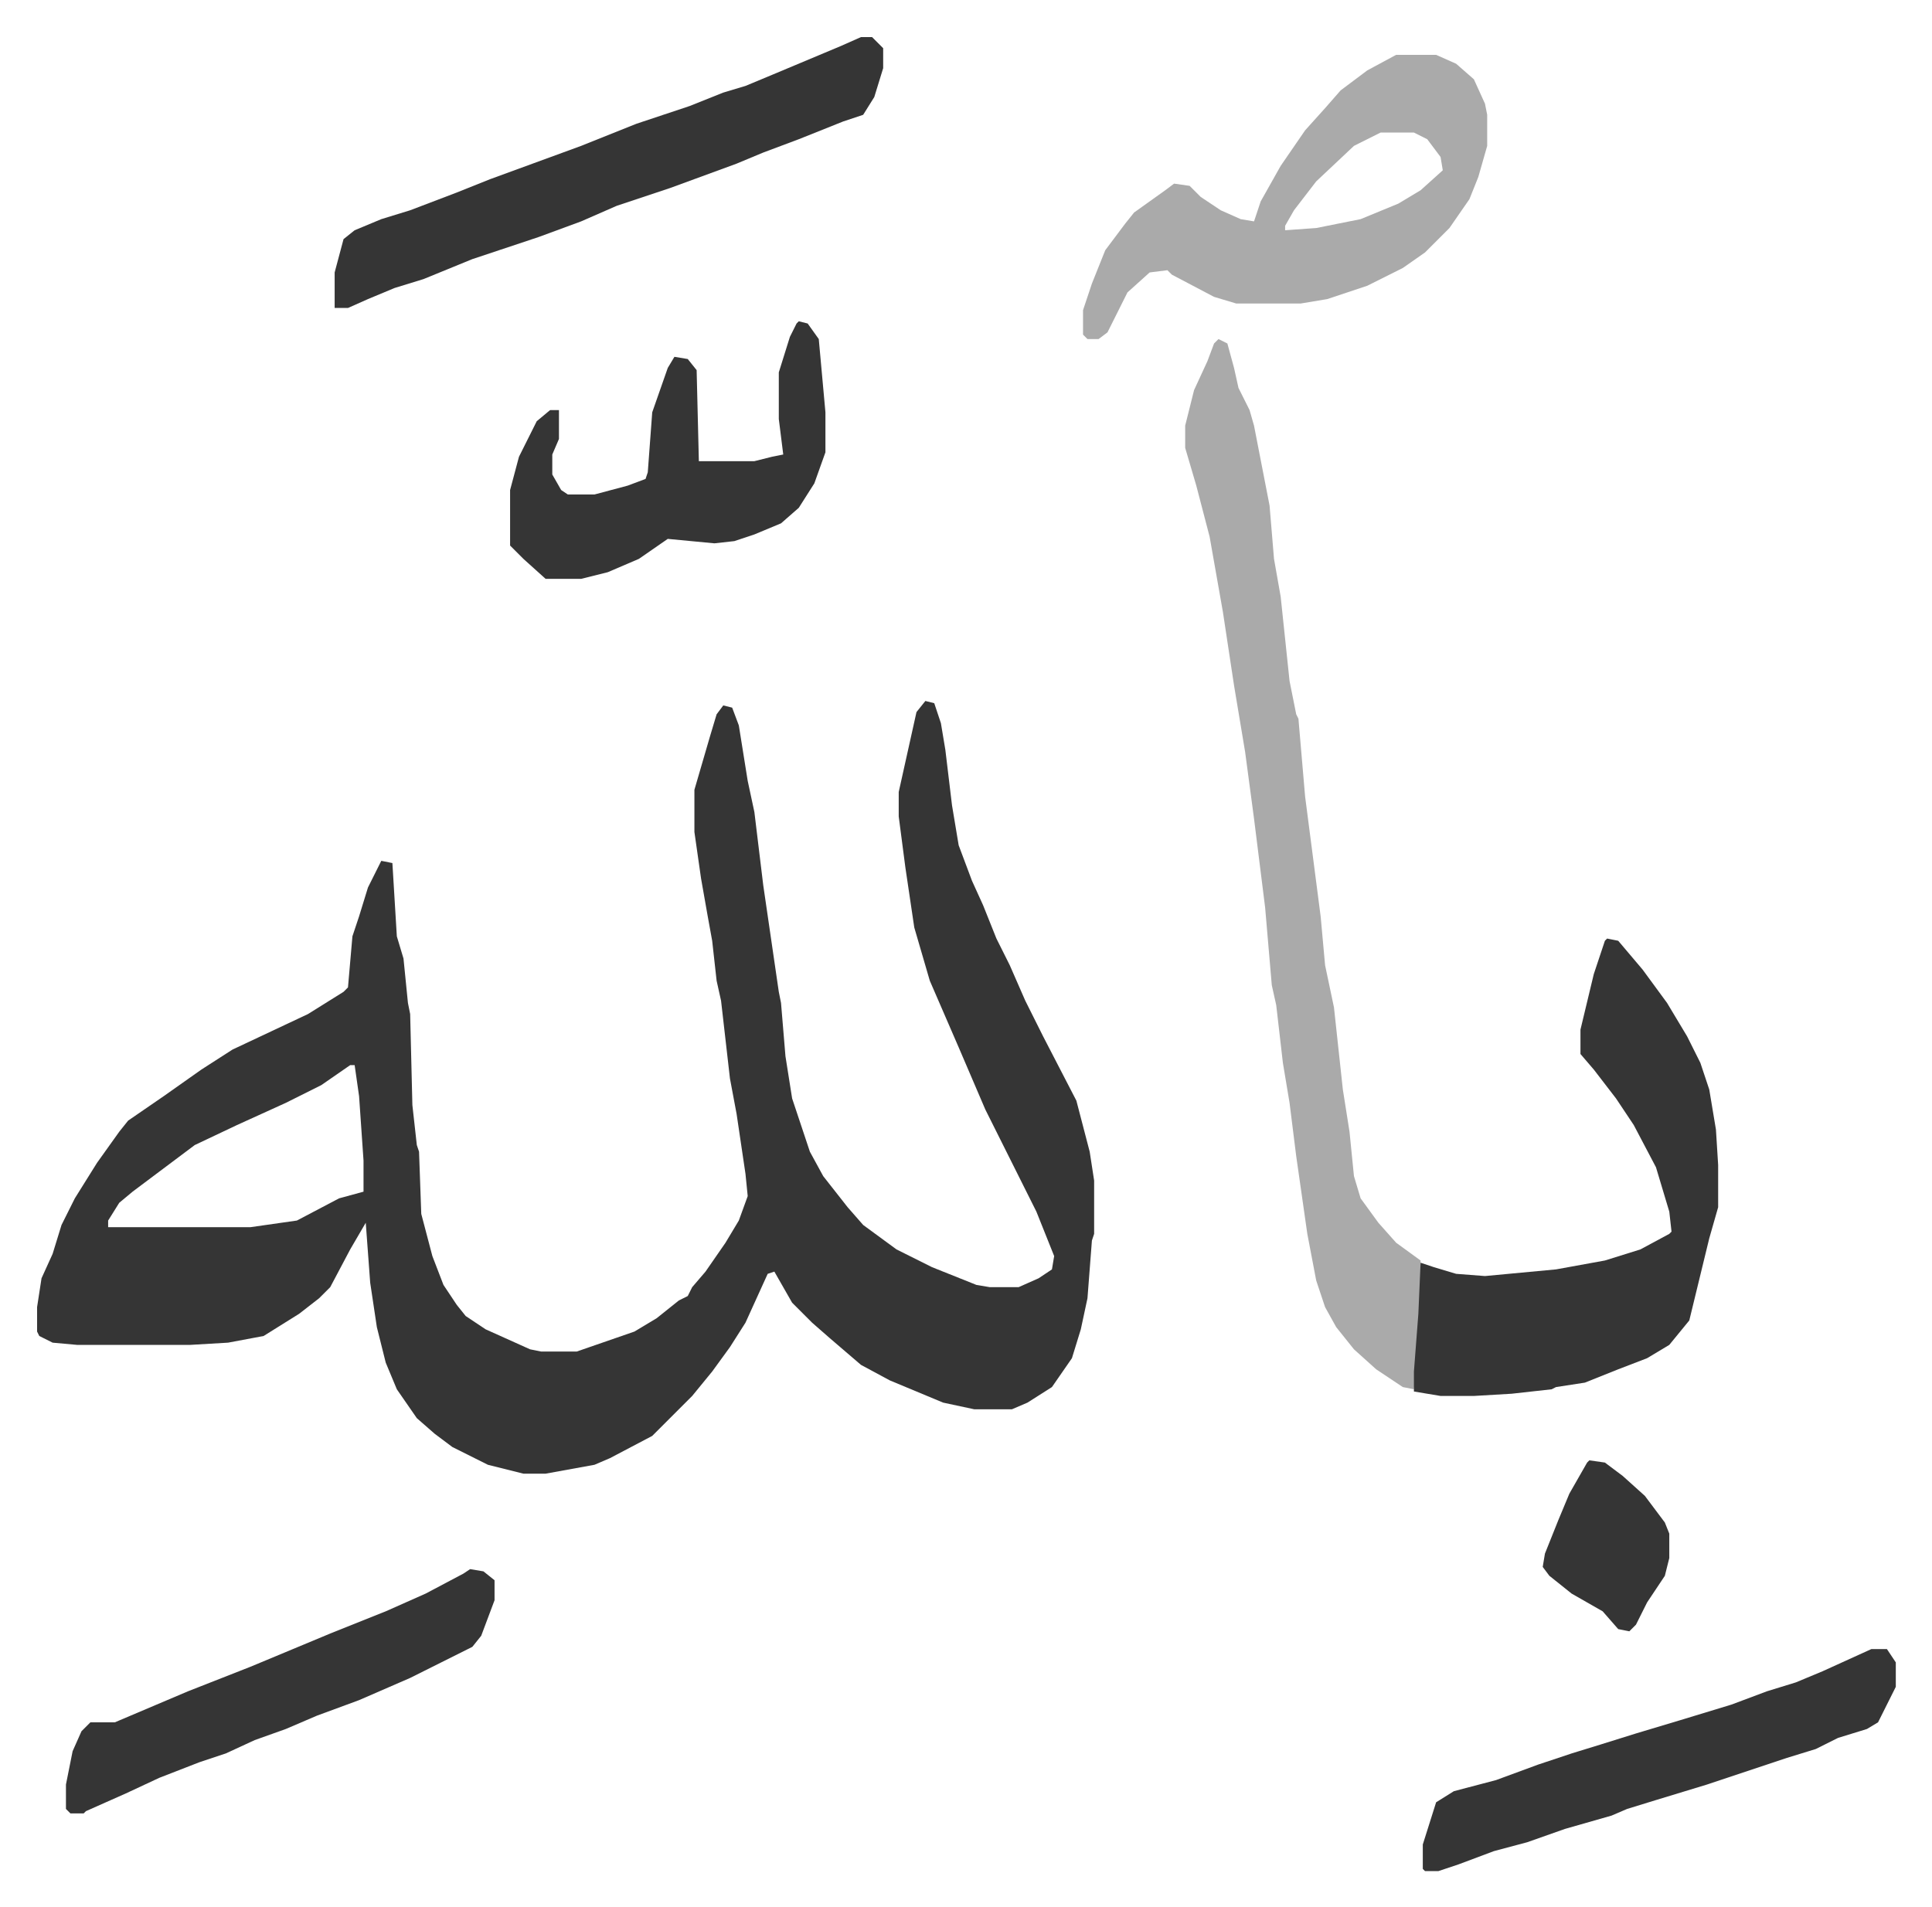 <svg xmlns="http://www.w3.org/2000/svg" viewBox="-16.7 358.3 870 859">
    <path fill="#353535" id="rule_normal" d="m400 674 4 1 3 9 2 12 3 25 3 18 6 16 5 11 6 15 6 12 7 16 8 16 15 29 6 23 2 13v24l-1 3-2 26-3 14-4 13-9 13-11 7-7 3h-17l-14-3-24-10-13-7-14-12-8-7-9-9-8-14-3 1-10 22-7 11-8 11-9 11-18 18-19 10-7 3-22 4h-10l-16-4-16-8-8-6-8-7-9-13-5-12-4-16-3-20-2-27-7 12-9 17-5 5-9 7-16 10-16 3-17 1H18l-11-1-6-3-1-2v-11l2-13 5-11 4-13 6-12 10-16 10-14 4-5 16-11 17-12 14-9 34-16 16-10 2-2 2-23 3-9 4-13 6-12 5 1 2 33 3 10 2 20 1 5 1 41 2 18 1 3 1 28 5 19 5 13 6 9 4 5 9 6 20 9 5 1h16l26-9 10-6 10-8 4-2 2-4 6-7 9-13 6-10 4-11-1-10-4-27-3-16-4-35-2-9-2-18-2-11-3-17-3-21v-19l7-24 3-10 3-4 4 1 3 8 4 25 3 14 4 33 7 48 1 5 2 24 3 19 8 24 6 11 11 14 7 8 15 11 16 8 20 8 6 1h13l9-4 6-4 1-6-8-20-8-16-15-30-12-28-13-30-7-24-4-27-3-23v-11l8-36zM141 838l-13 9-16 8-22 10-19 9-16 12-12 9-6 5-5 8v3h64l21-3 19-10 11-3v-14l-2-29-2-14z"/>
    <path fill="#aaa" id="rule_hamzat_wasl" d="m532 511 4 2 3 11 2 9 5 10 2 7 7 36 2 24 3 17 4 38 3 15 1 2 3 35 7 54 2 22 4 19 4 37 3 19 2 20 3 10 8 11 8 9 11 8v24l-2 26-1 8-5-1-12-8-10-9-8-10-5-9-4-12-4-21-5-35-3-24-3-18-3-26-2-9-3-35-5-40-4-30-5-30-5-33-6-34-6-23-5-17v-10l4-16 6-13 3-8z"/>
    <path fill="#353535" id="rule_normal" d="m707 781 5 1 11 13 11 15 9 15 6 12 4 12 3 18 1 16v19l-4 14-9 37-9 11-10 6-13 5-10 4-5 2-13 2-2 1-18 2-17 1h-15l-12-2v-9l2-26 1-23 6 2 10 3 13 1 32-3 22-4 16-5 13-7 1-1-1-9-6-20-10-19-8-12-10-13-6-7v-11l6-25 5-15z"/>
    <path fill="#aaa" id="rule_hamzat_wasl" d="M612 383h18l9 4 8 7 5 11 1 5v14l-4 14-4 10-9 13-11 11-10 7-16 8-18 6-12 2h-29l-10-3-19-10-2-2-8 1-10 9-5 10-4 8-4 3h-5l-2-2v-11l4-12 6-15 9-12 4-5 14-10 4-3 7 1 5 5 9 6 9 4 6 1 3-9 9-16 11-16 9-10 7-8 12-9zm-7 35-12 6-17 16-10 13-4 7v2l14-1 20-4 17-7 10-6 10-9-1-6-6-8-6-3z"/>
    <path fill="#353535" id="rule_normal" d="M371 375h5l5 5v9l-4 13-5 8-9 3-20 8-16 6-12 5-30 11-24 8-16 7-19 7-18 6-12 4-22 9-13 4-12 5-9 4h-6v-16l4-15 5-4 12-5 13-4 21-8 15-6 41-15 10-4 15-6 24-8 15-6 10-3 12-5 31-13zm-28 128 4 1 5 7 3 33v18l-5 14-7 11-8 7-12 5-9 3-9 1-21-2-13 9-14 6-12 3h-16l-10-9-6-6v-25l4-15 8-16 6-5h4v13l-3 7v9l4 7 3 2h12l15-4 8-3 1-3 2-27 7-20 3-5 6 1 4 5 1 41h25l8-2 5-1-2-16v-21l5-16 3-6zm483 598h7l4 6v11l-8 16-5 3-13 4-10 5-13 4-36 12-23 7-13 4-7 3-21 6-17 6-15 4-16 6-9 3h-6l-1-1v-11l6-19 8-5 19-5 19-7 15-5 13-4 16-5 20-6 23-7 16-6 13-4 12-5zm-631-36 6 1 5 4v9l-6 16-4 5-14 7-14 7-23 10-19 7-14 6-14 5-13 6-12 4-18 7-15 7-18 8-1 1h-6l-2-2v-11l3-15 4-9 4-4h11l33-14 28-11 36-15 25-10 18-8 17-9zm504-49 7 1 8 6 10 9 9 12 2 5v11l-2 8-8 12-5 10-3 3-5-1-7-8-14-8-10-8-3-4 1-6 6-15 5-12 8-14z"/>
</svg>
